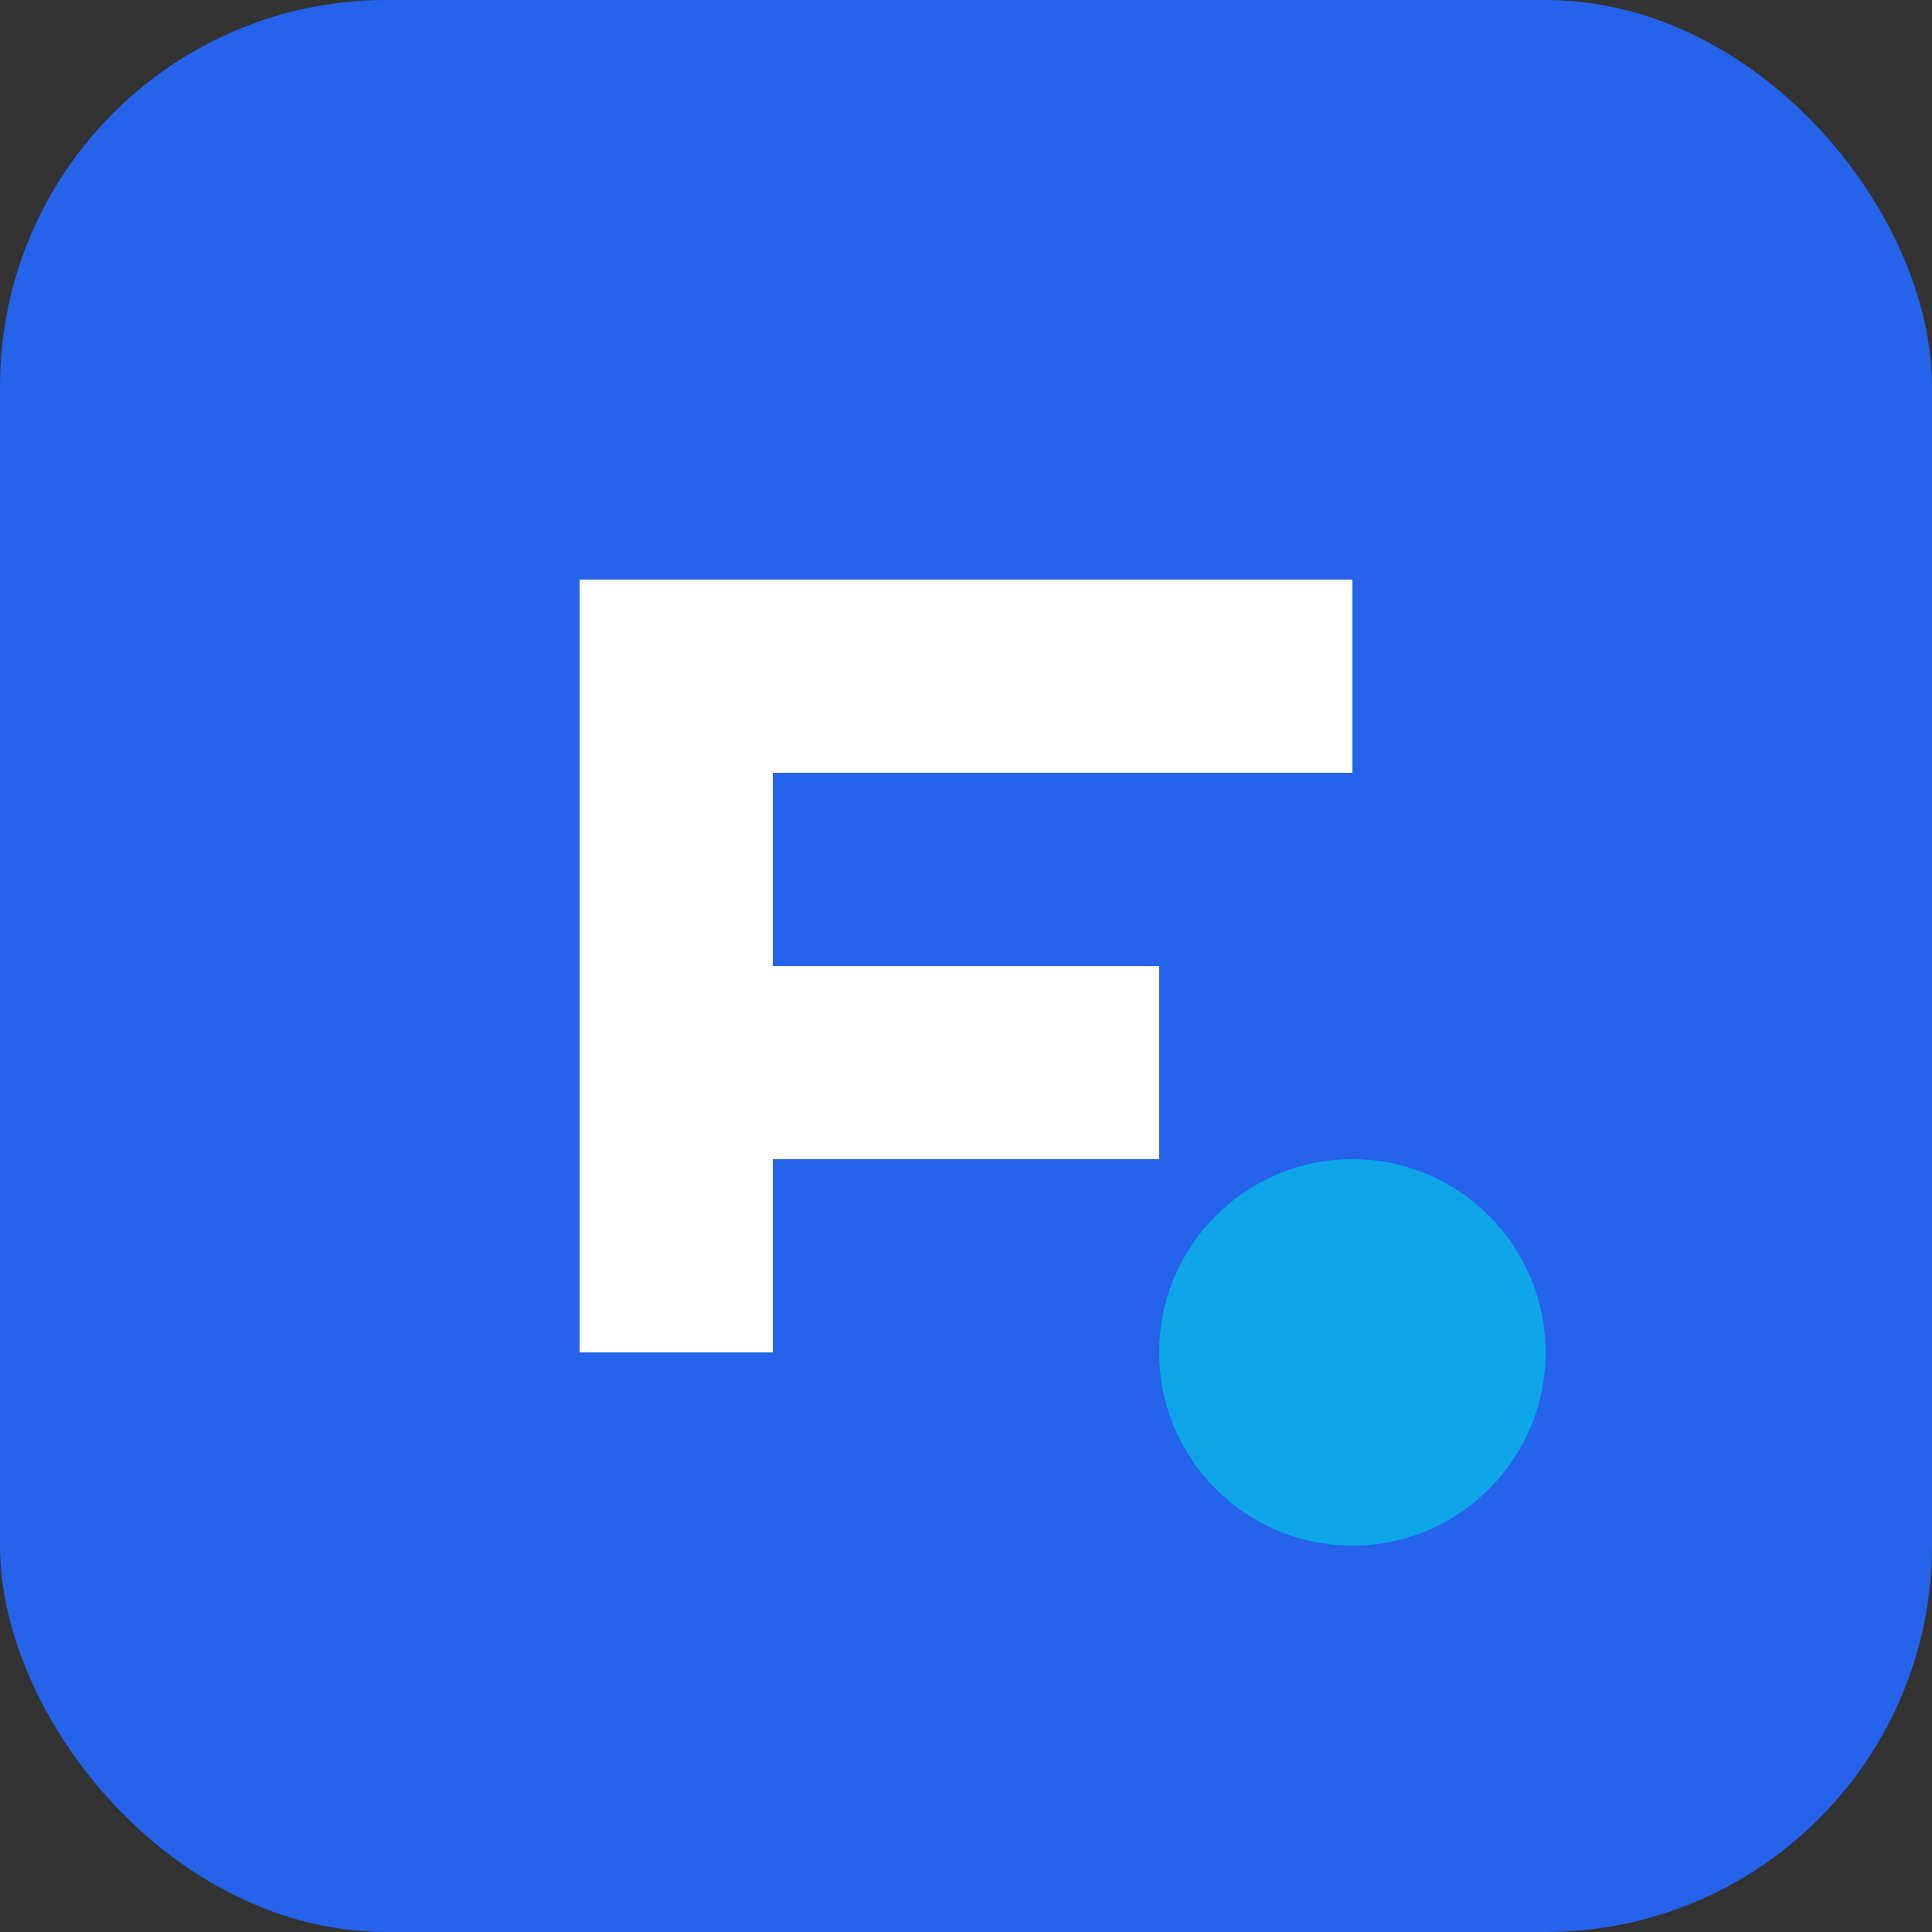 <svg width="200" height="200" viewBox="0 0 200 200" fill="none" xmlns="http://www.w3.org/2000/svg">
  <rect x="0" y="0" width="200" height="200" fill="#333333" stroke="none"/>
  <rect width="200" height="200" rx="40" fill="#2563EB"/>
  <path d="M60 140V60H140V80H80V100H120V120H80V140H60Z" fill="white"/>
  <circle cx="140" cy="140" r="20" fill="#0EA5E9"/>
</svg>
